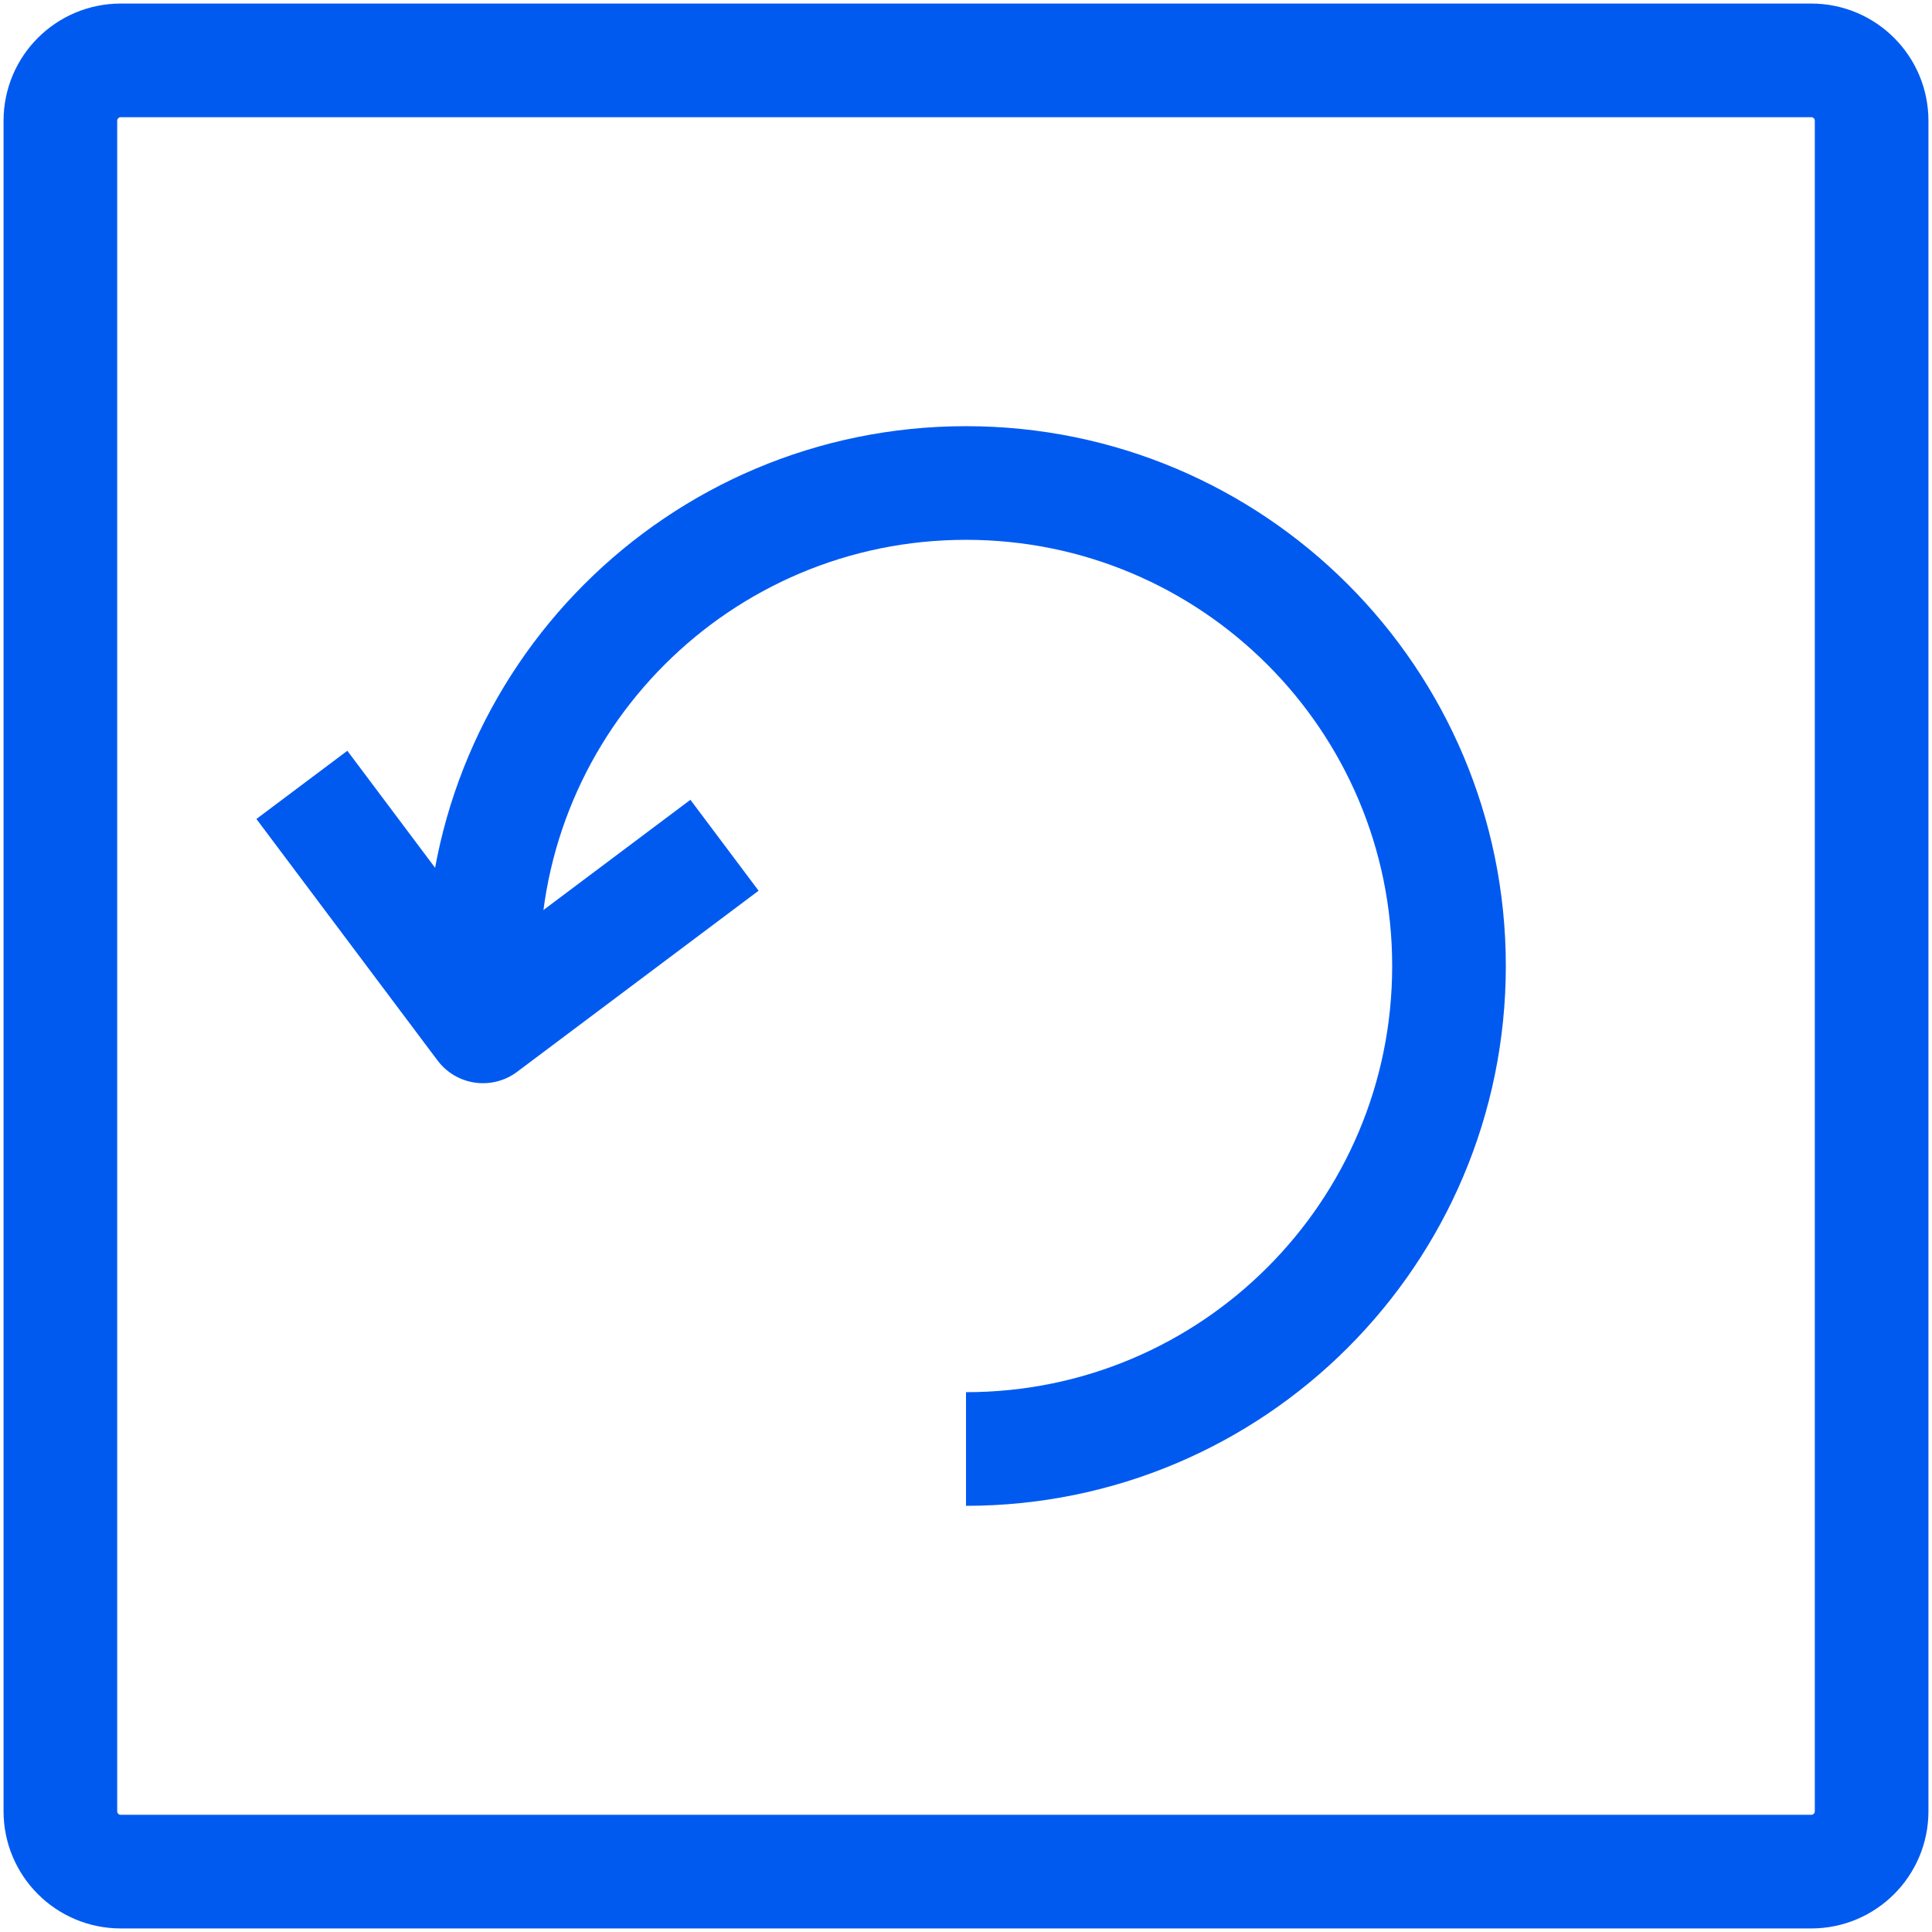 <svg width="68" height="68" viewBox="0 0 68 68" fill="none" xmlns="http://www.w3.org/2000/svg">
<g clip-path="url(#clip0_5969_390)">
<path d="M63.75 2.125H4.25C3.076 2.125 2.125 3.076 2.125 4.25V63.75C2.125 64.924 3.076 65.875 4.25 65.875H63.75C64.924 65.875 65.875 64.924 65.875 63.75V4.25C65.875 3.076 64.924 2.125 63.75 2.125Z" stroke="#015AF0" stroke-width="4" stroke-linejoin="round"/>
<path d="M17 34C17 24.608 24.608 17 34 17C43.392 17 51 24.608 51 34C51 43.392 43.392 51 34 51" stroke="#015AF0" stroke-width="4" stroke-linejoin="round"/>
<path d="M10.625 27.625L17 36.125L25.5 29.75" stroke="#015AF0" stroke-width="4" stroke-linejoin="round"/>
</g>
<defs>
<clipPath id="clip0_5969_390">
<rect width="68" height="68" fill="white"/>
</clipPath>
</defs>
</svg>
